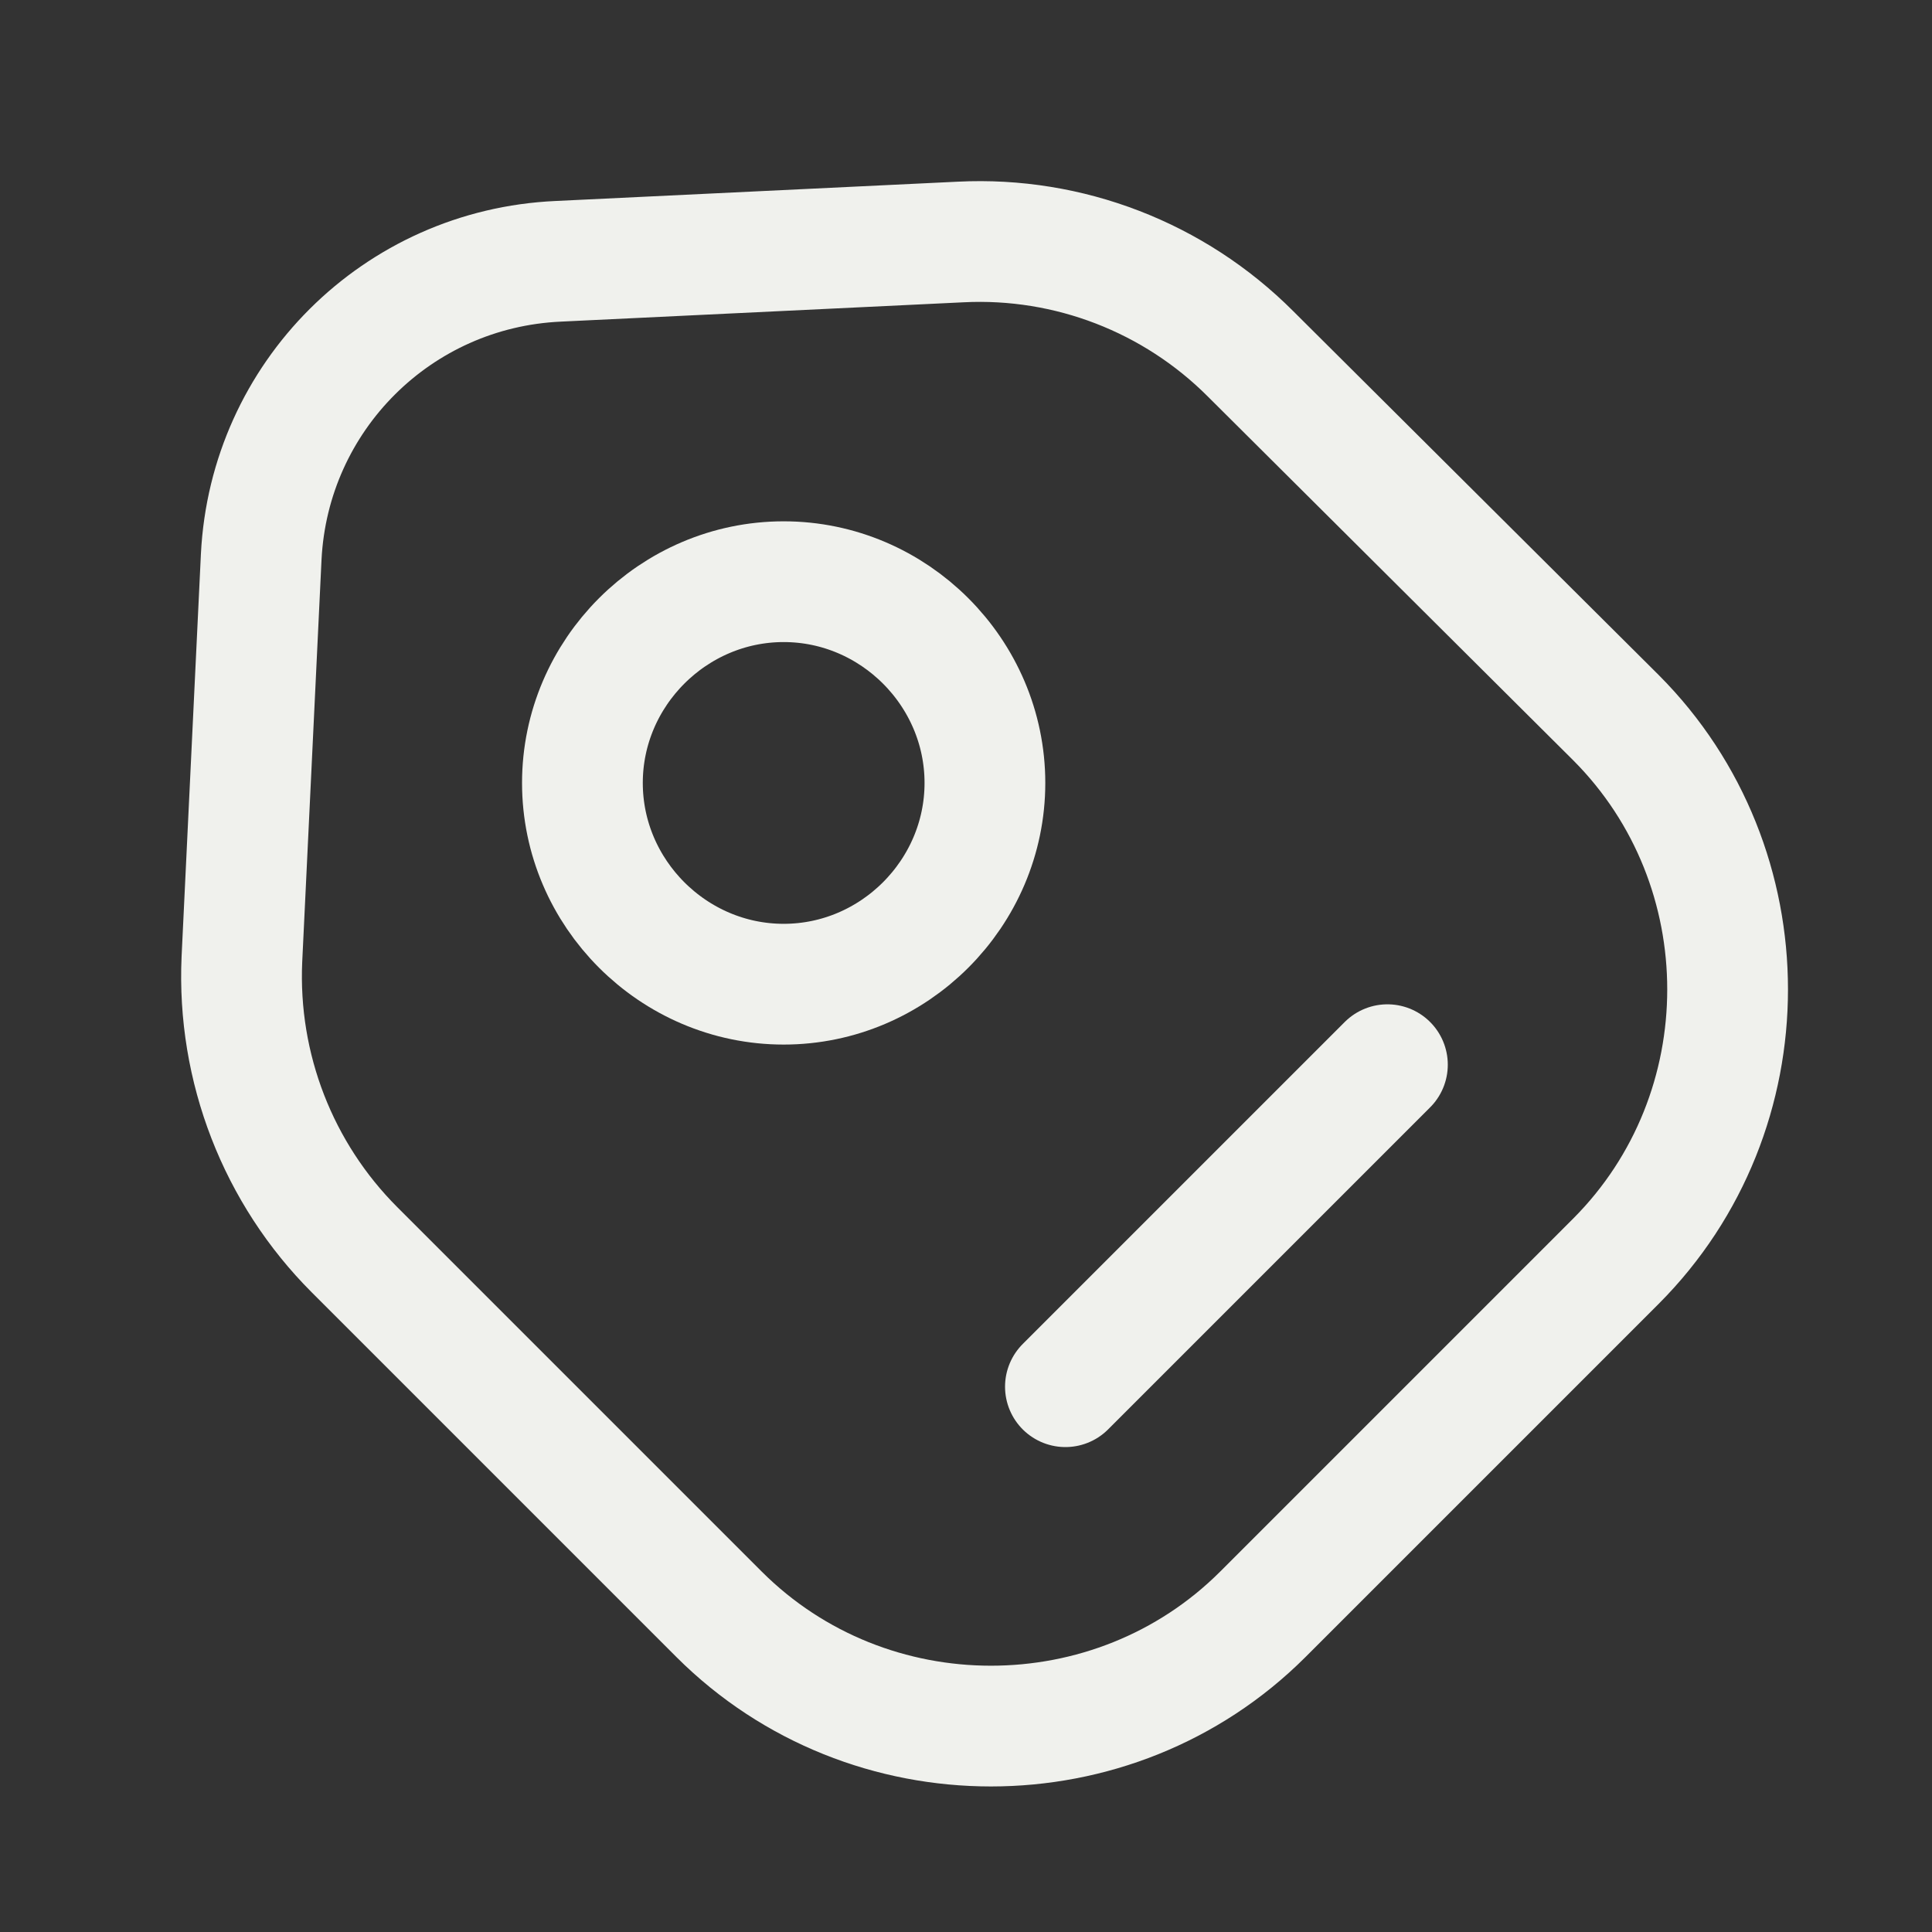 <?xml version="1.0" encoding="UTF-8" standalone="no"?> <svg xmlns="http://www.w3.org/2000/svg" xmlns:xlink="http://www.w3.org/1999/xlink" xmlns:serif="http://www.serif.com/" width="100%" height="100%" viewBox="0 0 24 24" version="1.1" xml:space="preserve" style="fill-rule:evenodd;clip-rule:evenodd;stroke-linecap:round;stroke-linejoin:round;"><rect x="0" y="0" width="24" height="24" fill="#333333" stroke="none"/> <path d="M4.405,15.526L8.935,20.056C10.788,21.904 13.832,21.904 15.685,20.056L20.075,15.666C21.923,13.813 21.923,10.769 20.075,8.916L15.535,4.396C14.586,3.445 13.277,2.939 11.935,3.006L6.935,3.246C4.935,3.336 3.345,4.926 3.245,6.916L3.005,11.916C2.945,13.266 3.455,14.576 4.405,15.526Z" style="fill:none;fill-rule:nonzero;stroke:rgb(240,241,237);stroke-width:1.5px;"></path> <path d="M9.735,12.226C11.106,12.226 12.235,11.097 12.235,9.726C12.235,8.355 11.106,7.226 9.735,7.226C8.364,7.226 7.235,8.355 7.235,9.726C7.235,11.097 8.364,12.226 9.735,12.226Z" style="fill:none;fill-rule:nonzero;stroke:rgb(240,241,237);stroke-width:1.5px;stroke-linejoin:miter;"></path> <path d="M13.235,17.226L17.235,13.226" style="fill:none;fill-rule:nonzero;stroke:rgb(240,241,237);stroke-width:1.5px;stroke-miterlimit:10;"></path> </svg> 